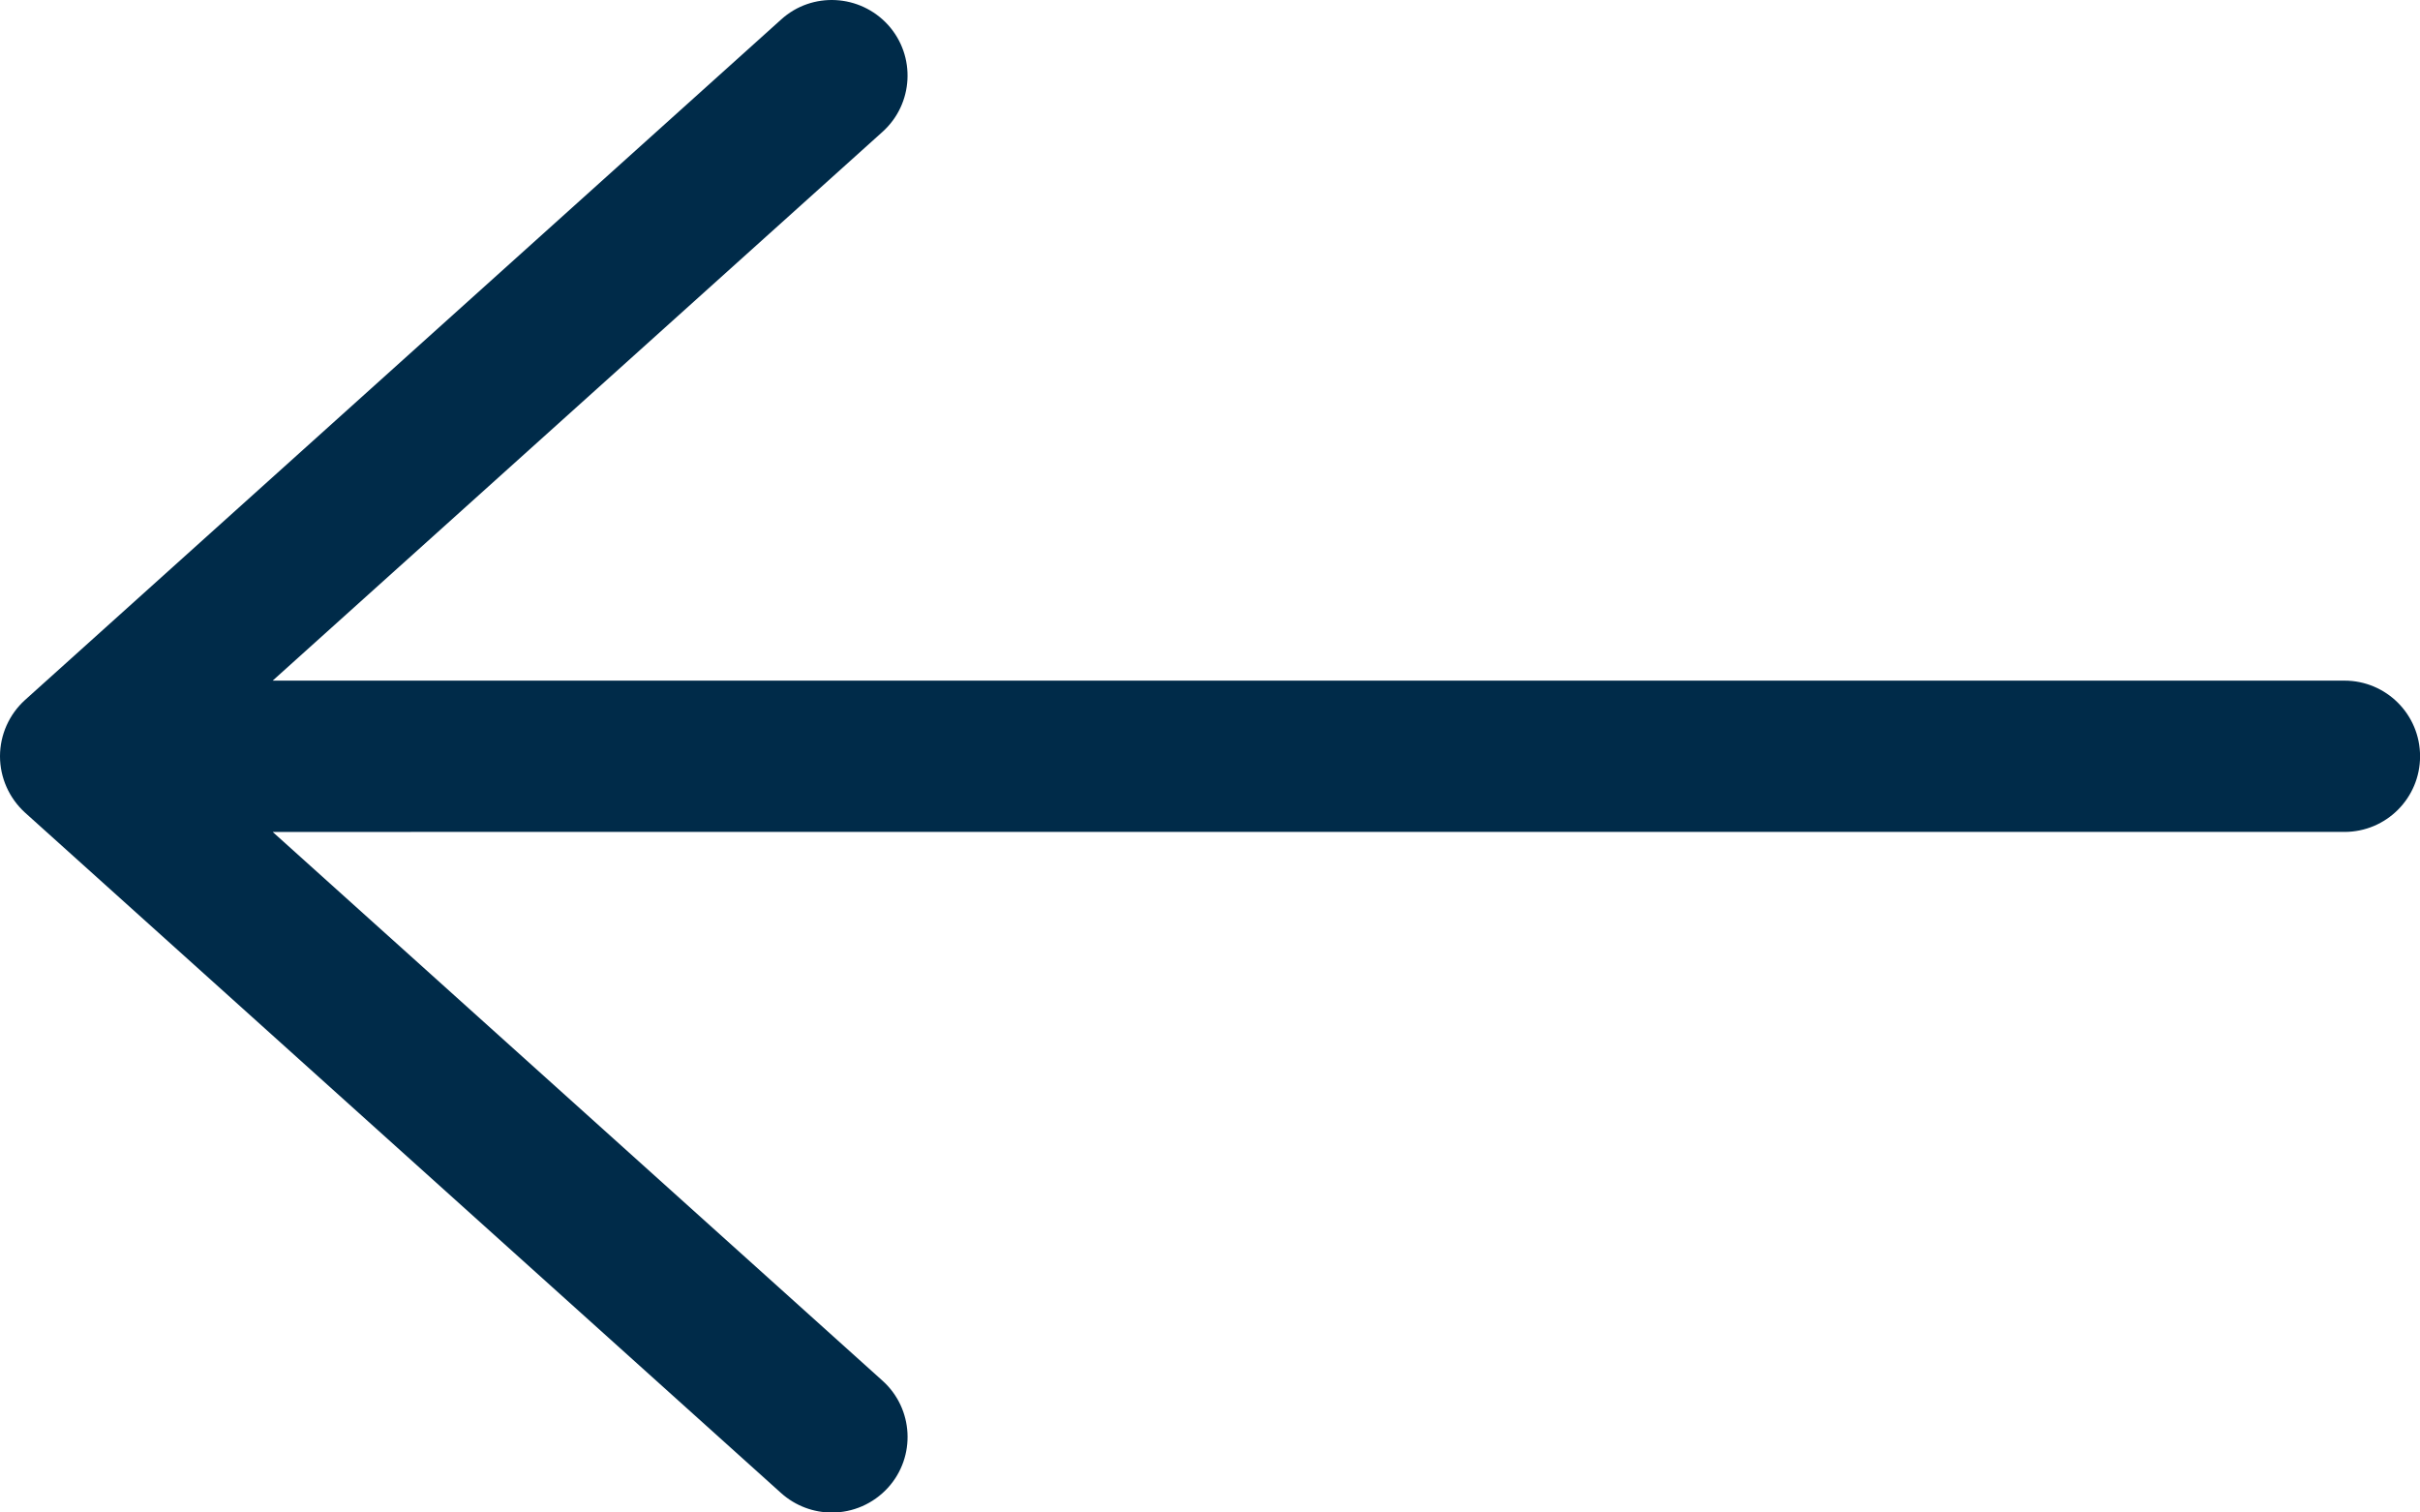 <?xml version="1.0" encoding="utf-8"?>
<!-- Generator: Adobe Illustrator 24.0.1, SVG Export Plug-In . SVG Version: 6.00 Build 0)  -->
<svg version="1.1" id="Layer_1" xmlns="http://www.w3.org/2000/svg" xmlns:xlink="http://www.w3.org/1999/xlink" x="0px" y="0px"
	 viewBox="0 0 341.33 213.33" style="enable-background:new 0 0 341.33 213.33;" xml:space="preserve">
<style type="text/css">
	.st0{fill:#002b49;}
</style>
<g>
	<g>
		<g>
			<path class="st0" d="M3.52,98.74l106.67-96c4.35-3.94,11.1-3.59,15.08,0.79c3.94,4.38,3.58,11.13-0.79,15.06L38.46,96h292.21
				c5.9,0,10.67,4.77,10.67,10.67s-4.77,10.67-10.67,10.67H38.46l86.02,77.41c4.38,3.94,4.73,10.69,0.79,15.06
				c-2.13,2.34-5.02,3.53-7.94,3.53c-2.54,0-5.1-0.91-7.15-2.74l-106.67-96C1.29,112.57,0,109.69,0,106.67
				C0,103.65,1.29,100.76,3.52,98.74z"/>
		</g>
	</g>
</g>
</svg>
